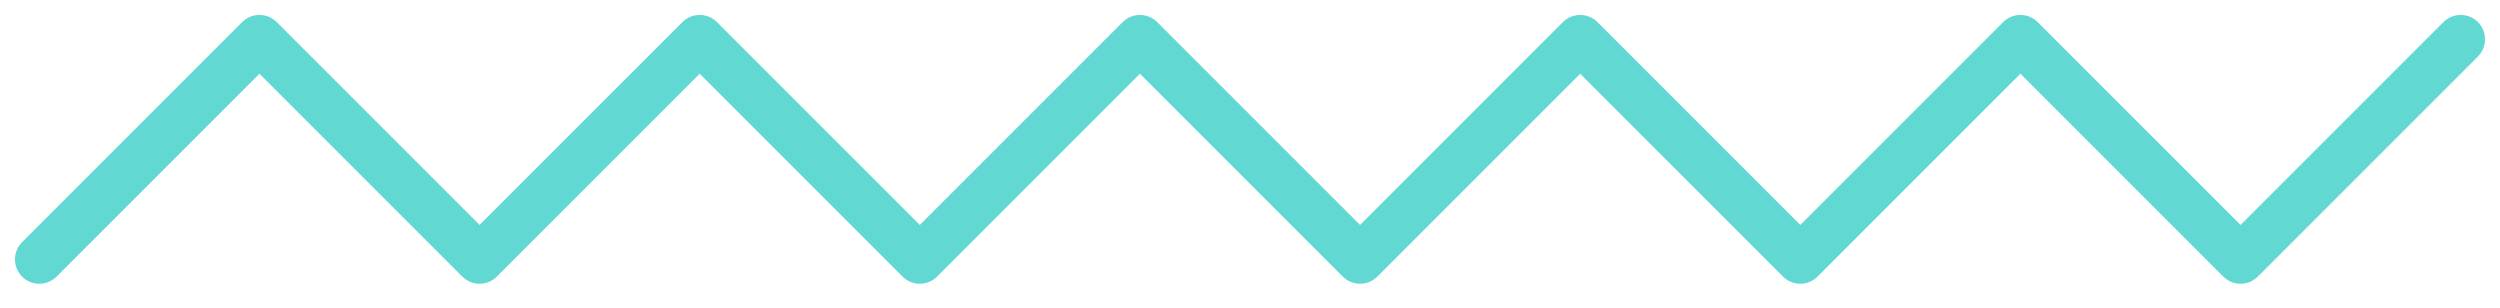 <svg width="154" height="19" viewBox="0 0 154 19" fill="none" xmlns="http://www.w3.org/2000/svg">
<path d="M151.578 2.42L138.019 15.979L124.459 2.42L110.899 15.979L97.339 2.42L83.78 15.979L70.22 2.42L56.661 15.979L43.101 2.42L29.541 15.979L15.982 2.42L2.422 15.979" stroke="#61D8D2" stroke-width="3" stroke-linecap="round" stroke-linejoin="round"/>
</svg>
